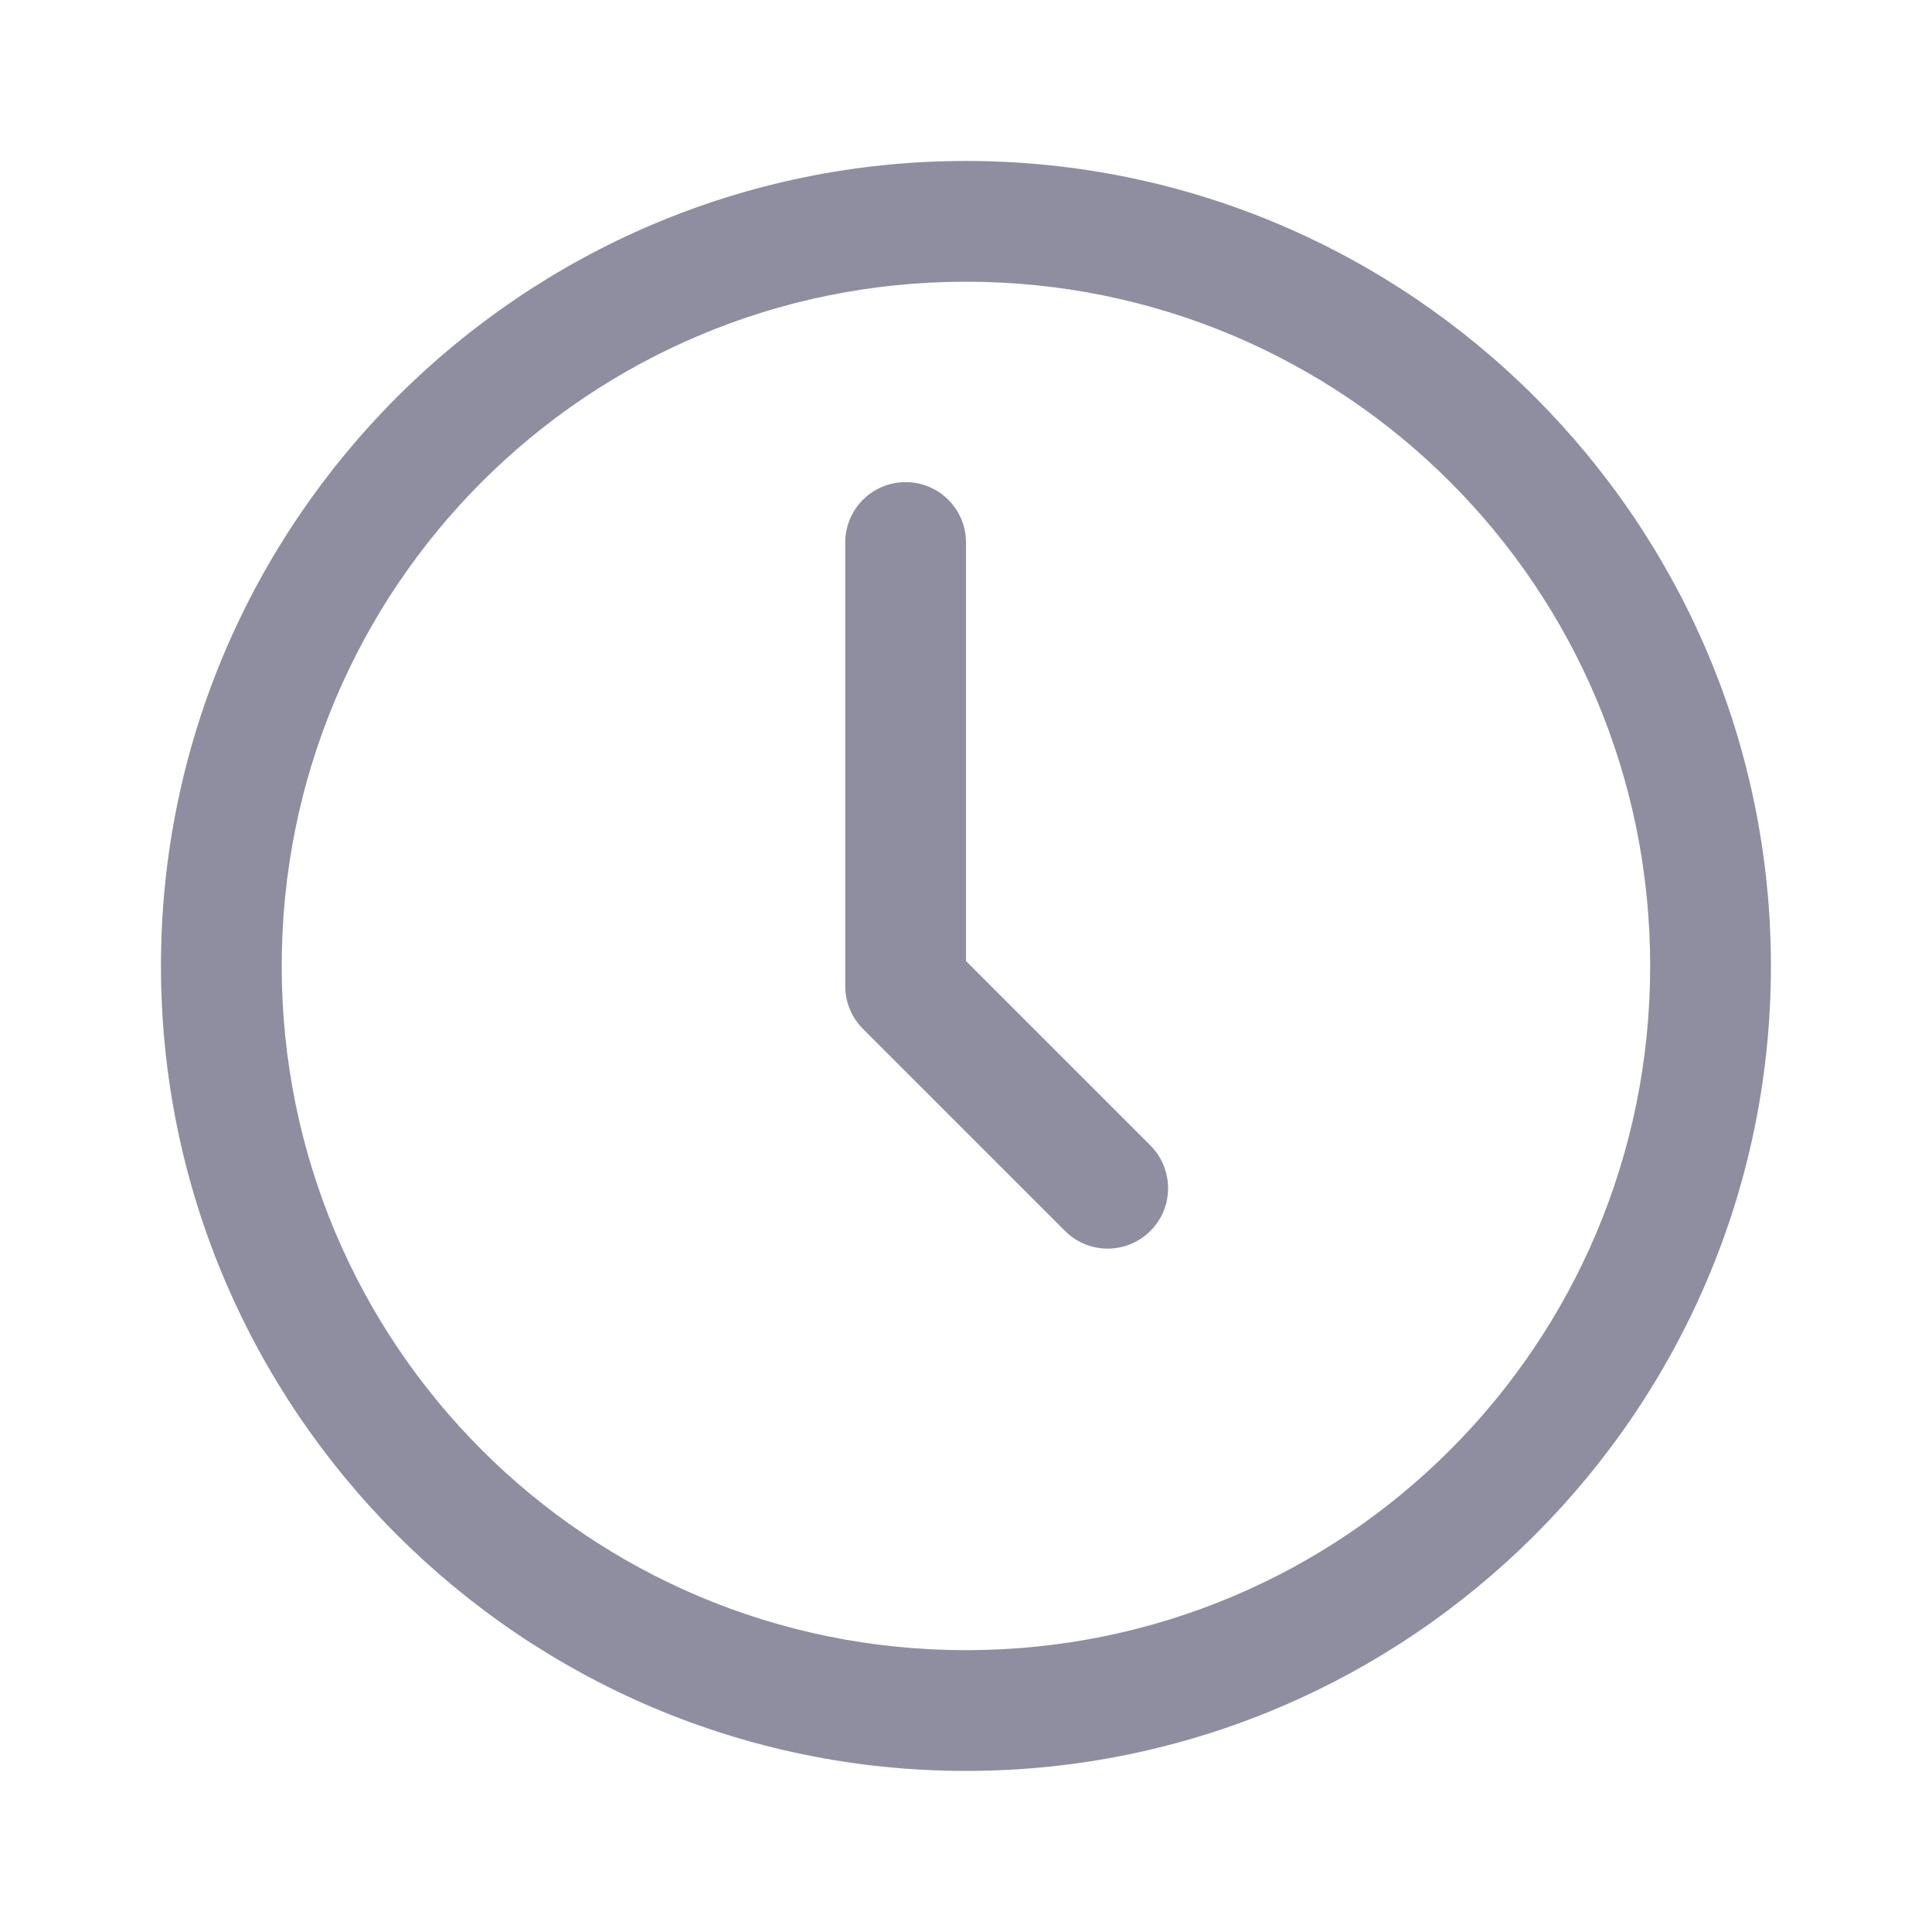 <svg xmlns="http://www.w3.org/2000/svg" xmlns:xlink="http://www.w3.org/1999/xlink" fill="none" version="1.1" width="16" height="16" viewBox="0 0 16 16"><defs><clipPath id="master_svg0_2715_23826"><rect x="0" y="0" width="16" height="16" rx="0"/></clipPath></defs><g clip-path="url(#master_svg0_2715_23826)"><g><path d="M8,1.333C4.324,1.333,1.333,4.324,1.333,8C1.333,11.676,4.324,14.666,8,14.666C11.676,14.666,14.666,11.676,14.666,8C14.666,4.324,11.676,1.333,8,1.333ZM8,2.333C11.135,2.333,13.666,4.864,13.666,8C13.666,11.135,11.135,13.666,8,13.666C4.864,13.666,2.333,11.135,2.333,8C2.333,4.864,4.864,2.333,8,2.333ZM7.492,3.993C7.216,3.997,6.996,4.224,7,4.5L7,8.166C7,8.299,7.052,8.426,7.146,8.52L8.813,10.187C9.007,10.389,9.329,10.392,9.527,10.194C9.725,9.996,9.722,9.674,9.52,9.479L8,7.959L8,4.5C8.004,4.218,7.774,3.988,7.492,3.993Z" fill="#8E8EA0" fill-opacity="1"/></g></g></svg>